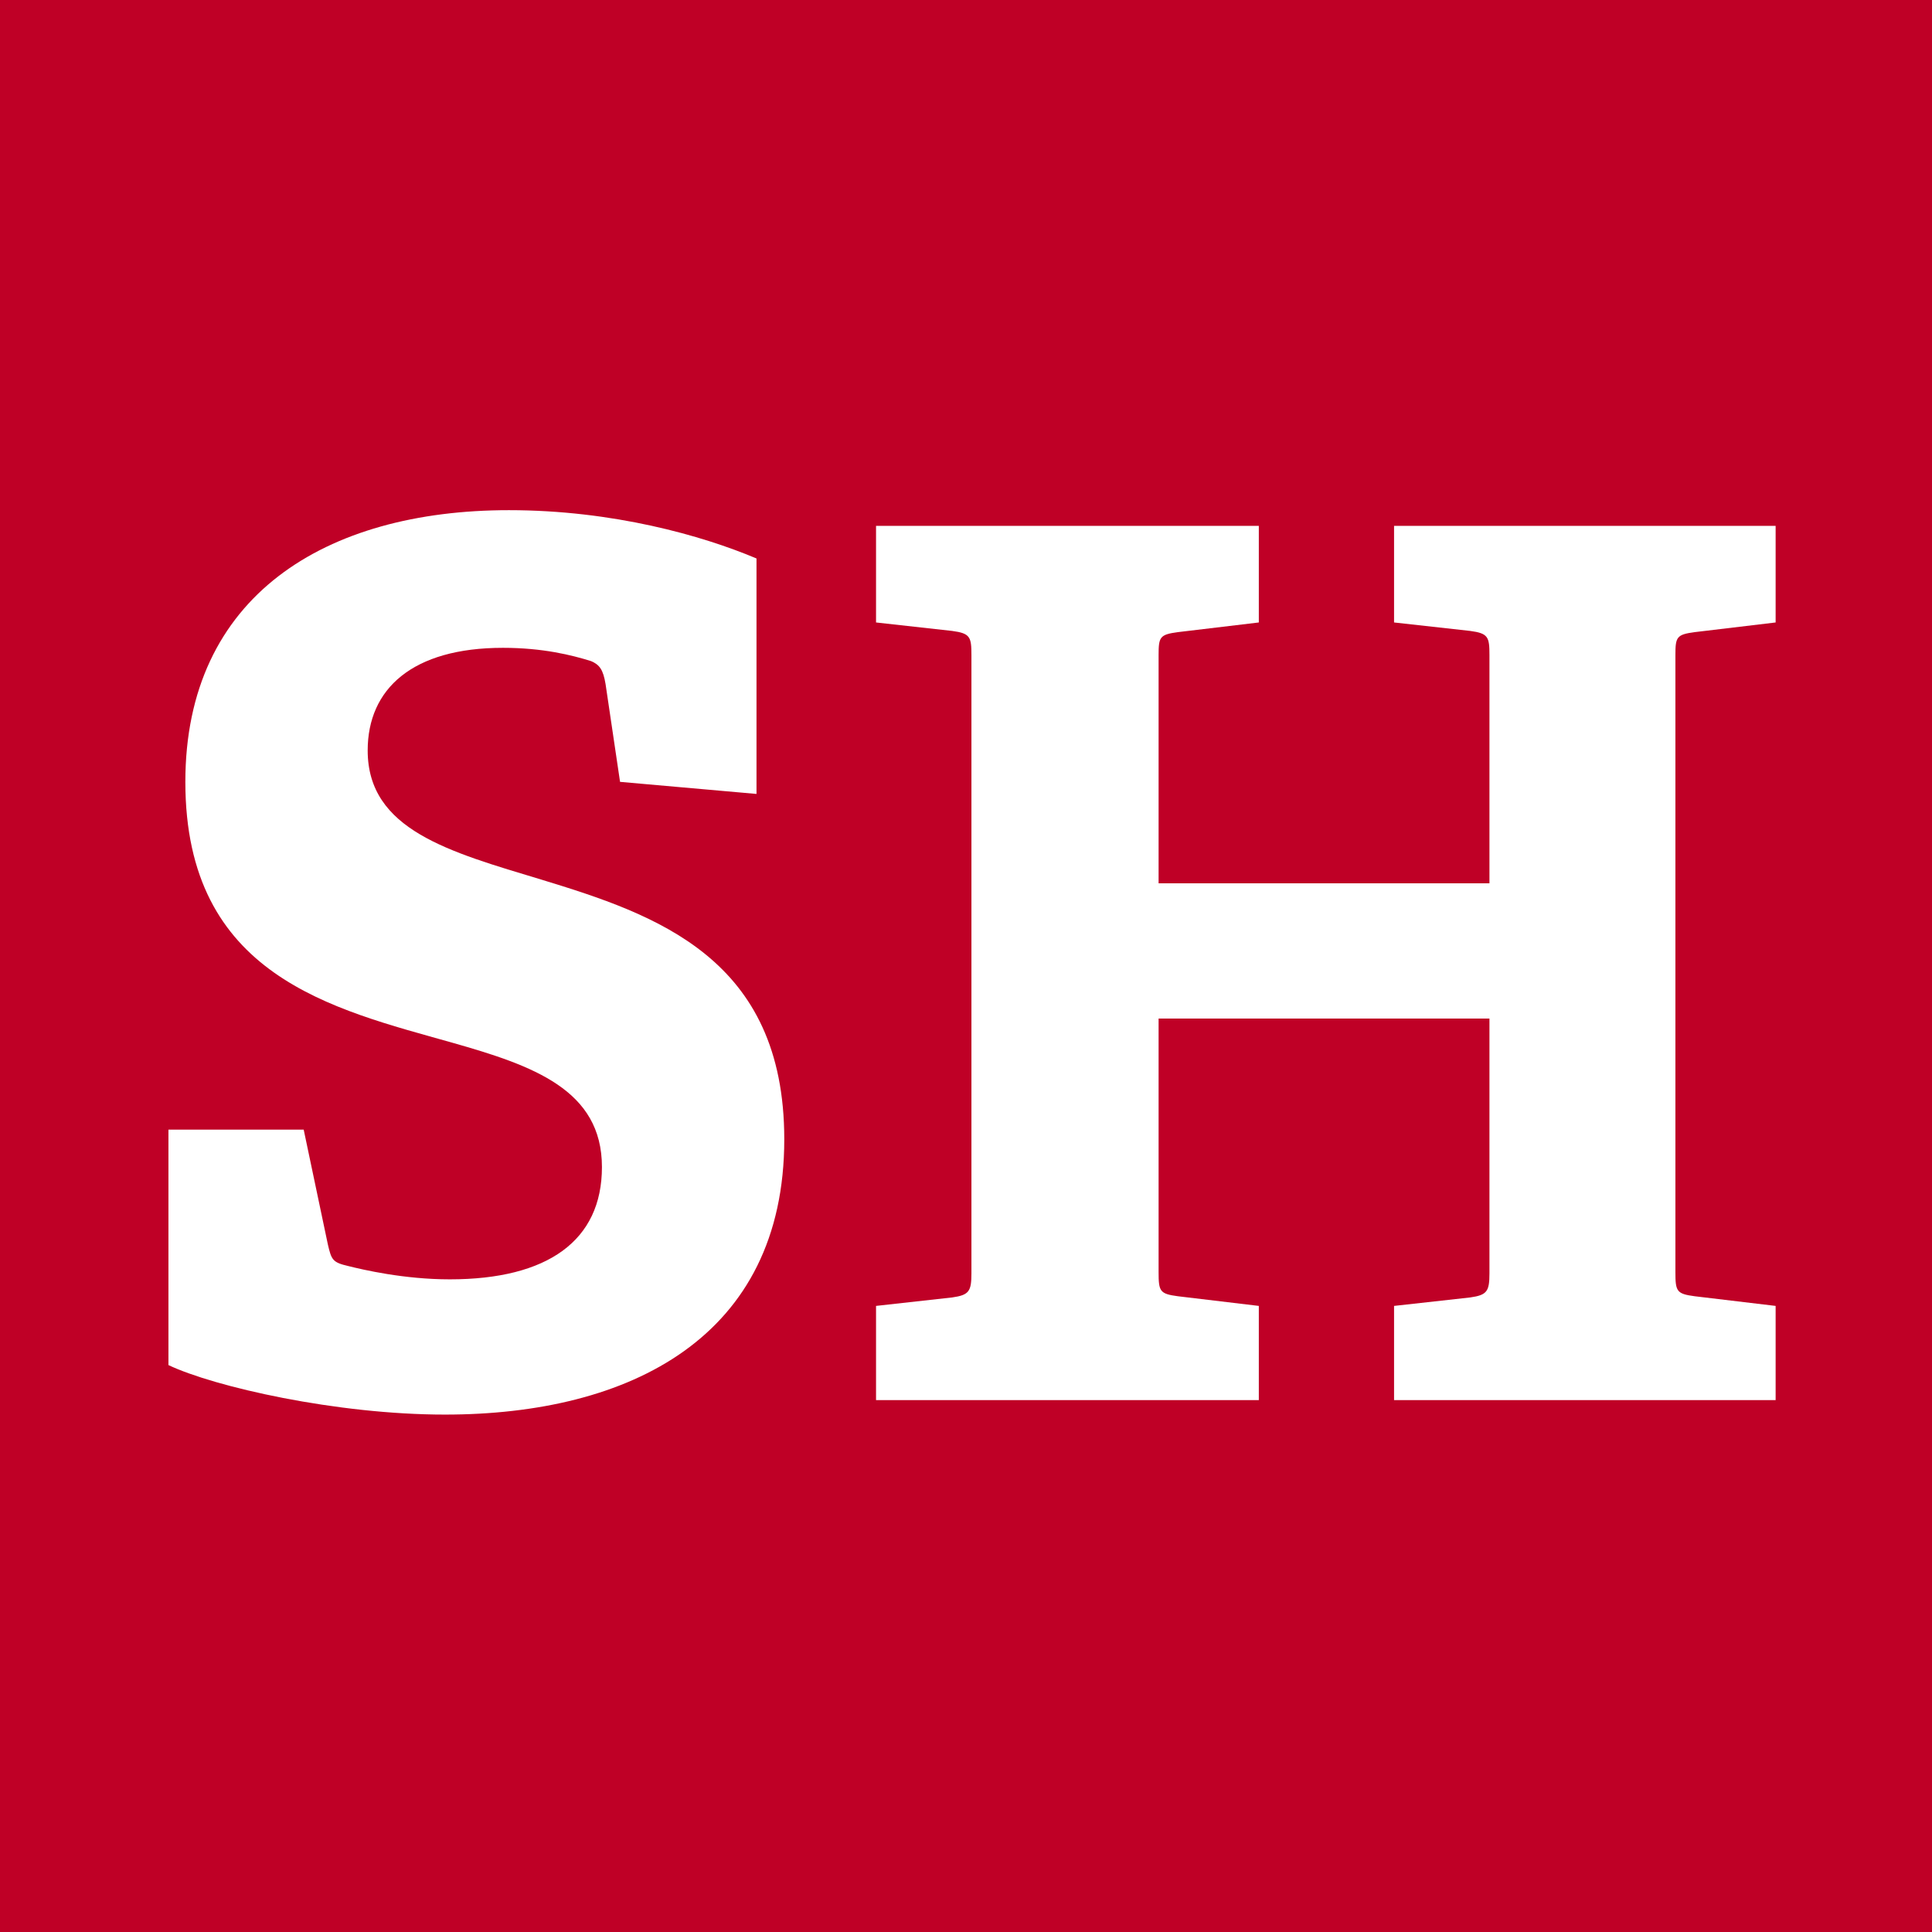 <?xml version="1.0" encoding="utf-8"?>
<svg version="1.1" xmlns="http://www.w3.org/2000/svg" xmlns:xlink="http://www.w3.org/1999/xlink" x="0px" y="0px"
	 viewBox="0 0 96 96" style="enable-background:new 0 0 96 96;" xml:space="preserve">
<style>
	.st0{fill:#bf0026;}
	.st1{fill:#fff;}

	@media (prefers-color-scheme: dark) {
		.st0{fill:#fff;}
		.st1{fill:#bf0026;}
	}
</style>
<g id="Layer_1">
	<rect class="st0" width="96" height="96"/>
</g>
<g id="Layer_2">
	<g>
		<path class="st1" d="M29.37,32.85c-0.96-0.3-2.4-0.66-4.38-0.66c-4.5,0-6.72,2.04-6.72,5.1c0,3.96,4.08,5.04,8.64,6.42
			c5.7,1.74,12.06,3.9,12.06,12.9c0,9.84-7.68,13.68-16.86,13.68c-5.4,0-11.46-1.38-13.74-2.46v-11.7h6.72l1.2,5.7
			c0.18,0.78,0.24,0.9,1.02,1.08c0.72,0.18,2.76,0.66,5.04,0.66c4.86,0,7.56-1.92,7.56-5.58c0-3.84-3.42-5.04-7.44-6.18
			c-5.94-1.68-13.26-3.3-13.26-12.96c0-9.24,6.96-13.5,16.08-13.5c5.16,0,9.6,1.26,12.3,2.4v11.7l-6.78-0.6l-0.72-4.86
			C29.97,33.27,29.79,33.03,29.37,32.85z"/>
		<path class="st1" d="M73.05,64.47c0.84-0.12,0.96-0.3,0.96-1.2V50.61H57.57v12.6c0,0.96,0.06,1.08,0.96,1.2l4.02,0.48v4.68H43.53
			v-4.68l3.78-0.42c0.84-0.12,0.96-0.3,0.96-1.2V32.55c0-0.9-0.06-1.08-0.96-1.2l-3.78-0.42v-4.8h19.02v4.8l-4.02,0.48
			c-0.9,0.12-0.96,0.24-0.96,1.14v11.34h16.44V32.55c0-0.9-0.06-1.08-0.96-1.2l-3.78-0.42v-4.8h18.96v4.8l-4.02,0.48
			c-0.9,0.12-0.96,0.24-0.96,1.14v30.66c0,0.96,0.06,1.08,0.96,1.2l4.02,0.48v4.68H69.27v-4.68L73.05,64.47z"/>
	</g>
</g>
</svg>
